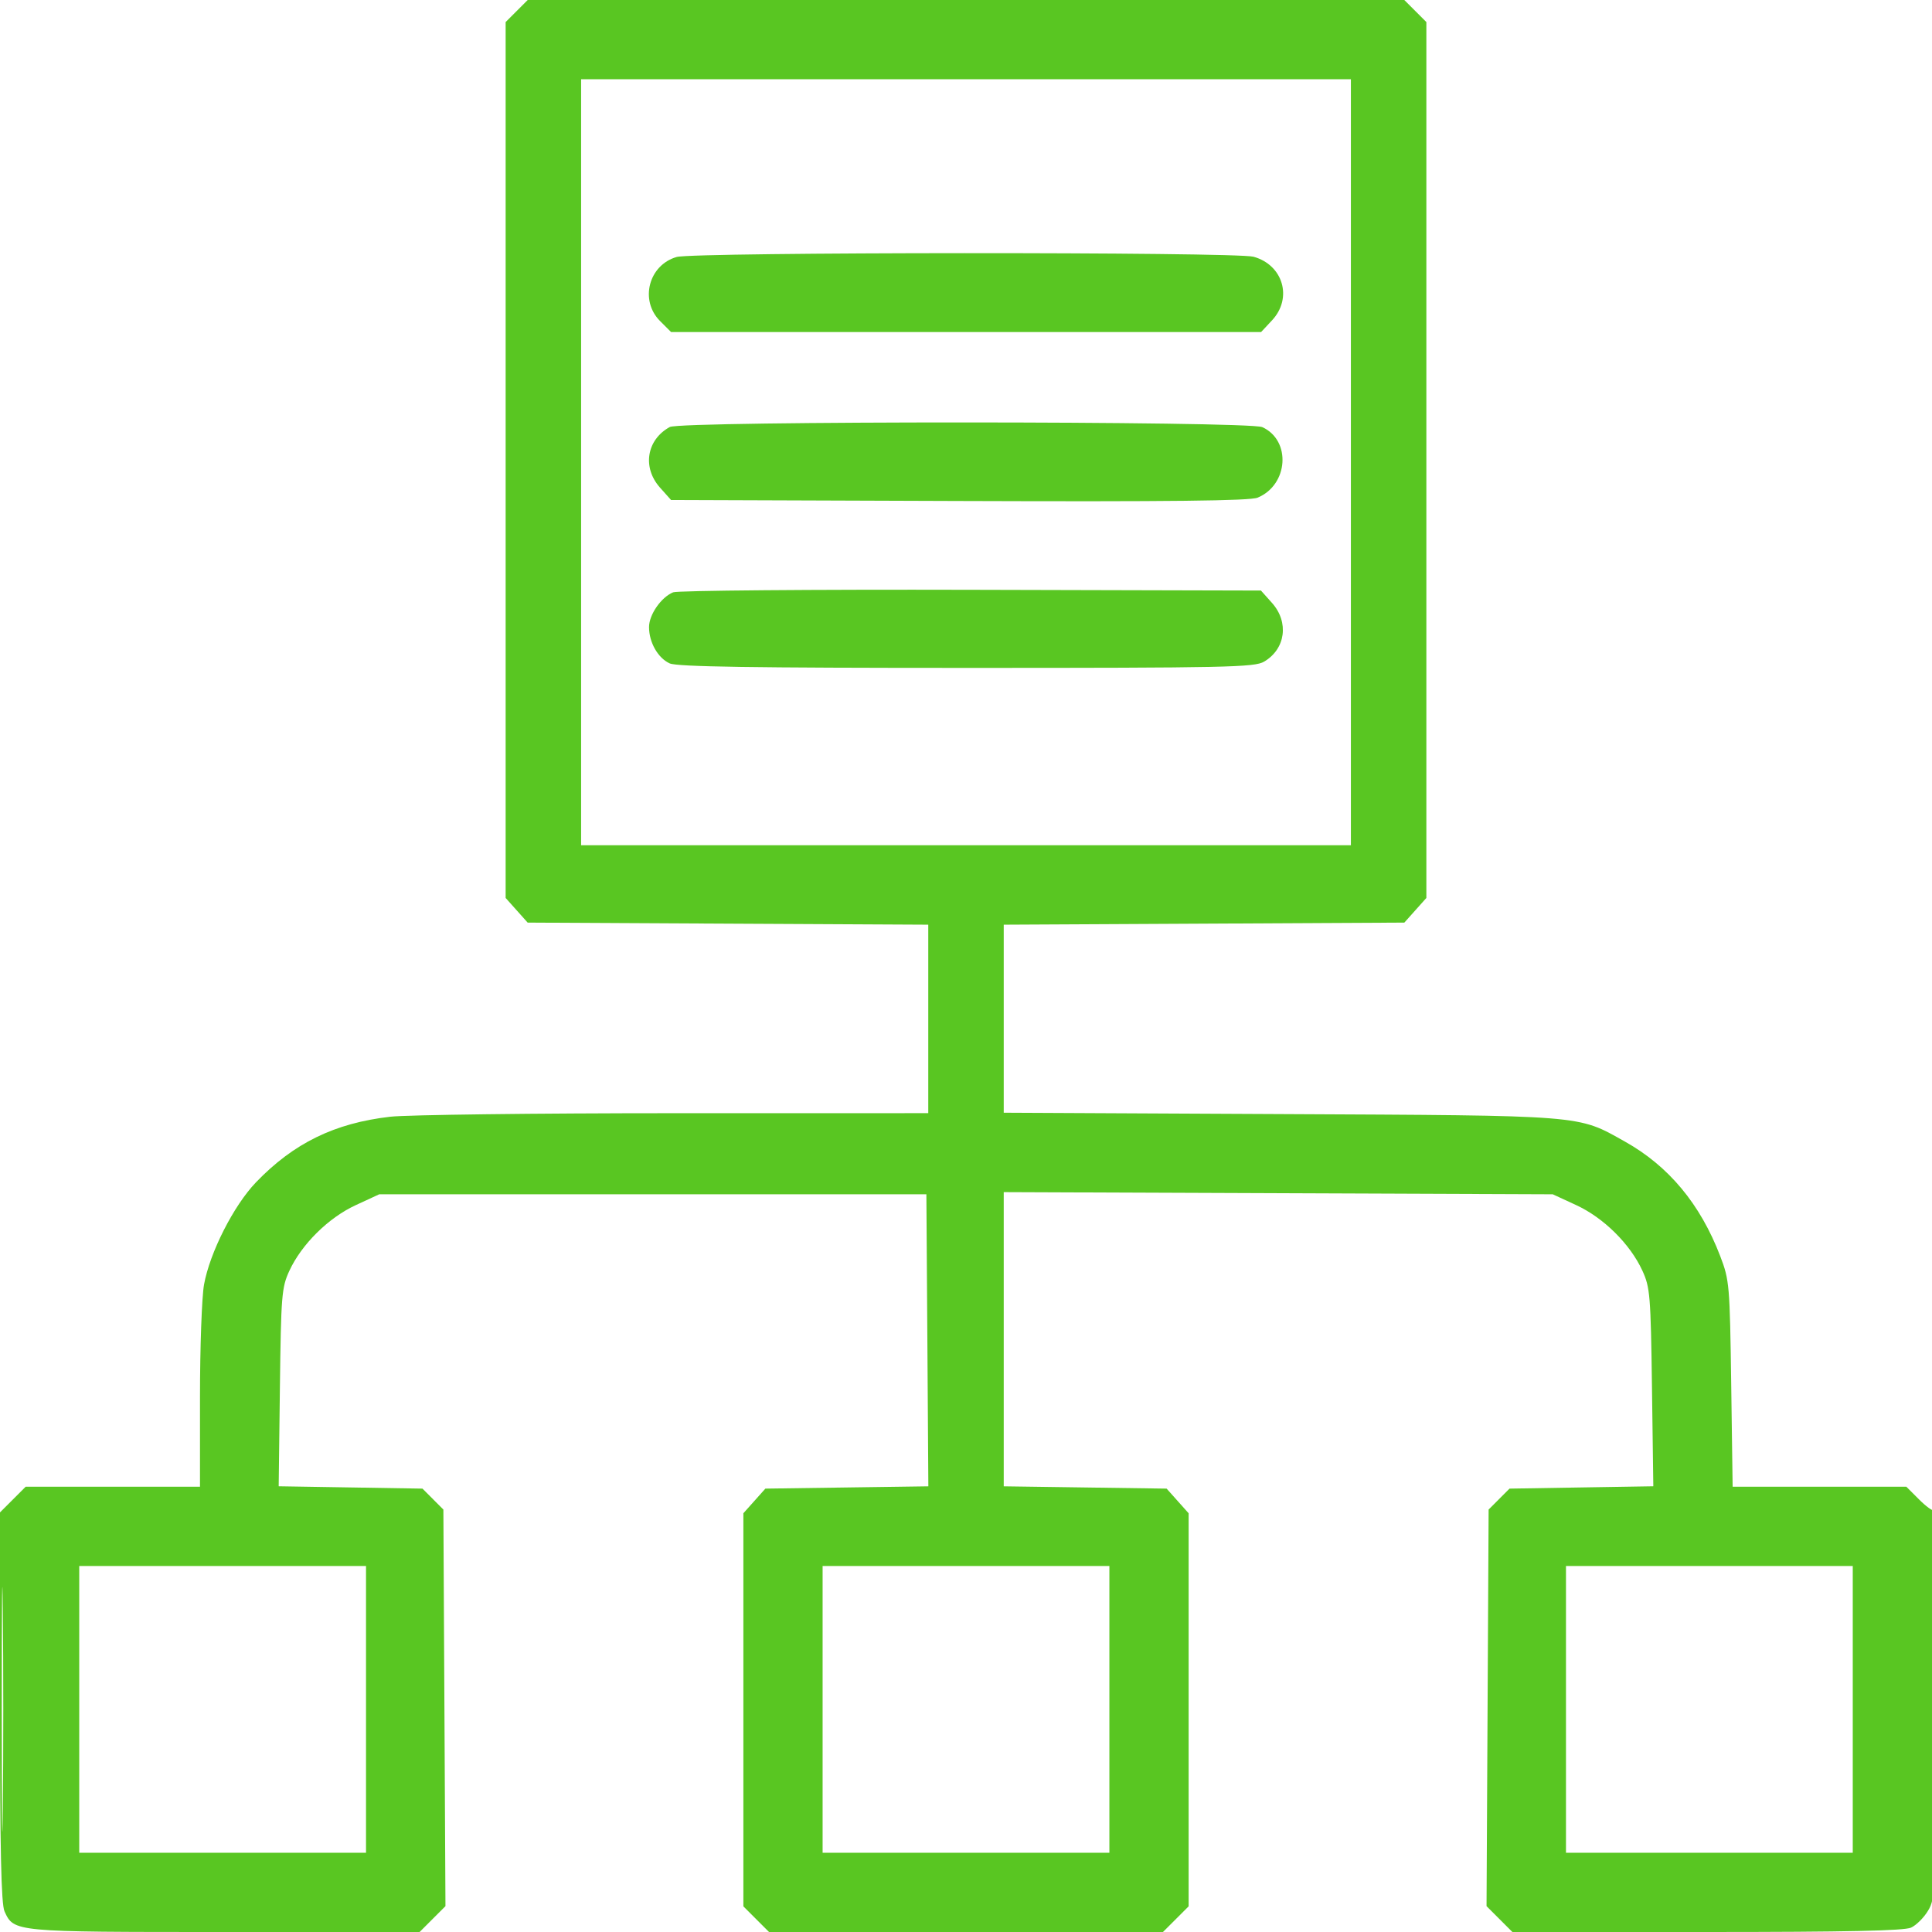 <?xml version="1.0" encoding="UTF-8"?> <svg xmlns="http://www.w3.org/2000/svg" width="512" height="512" viewBox="0 0 512 512" fill="none"><path fill-rule="evenodd" clip-rule="evenodd" d="M136.923 2.923L134 5.846V121.907V237.968L136.917 241.234L139.835 244.5L192.917 244.776L246 245.051V270.026V295L178.75 295.008C141.762 295.012 107.854 295.434 103.397 295.947C88.673 297.64 77.813 302.947 67.844 313.319C61.936 319.466 55.599 331.939 54.069 340.434C53.481 343.697 53 357.085 53 370.184V394H29.9H6.8L3.4 397.4L0 400.8V452.353C0 490.192 0.318 504.603 1.195 506.528C3.695 512.017 3.519 512 59.55 512H111.2L114.626 508.574L118.052 505.148L117.776 452.596L117.5 400.044L114.73 397.272L111.959 394.5L92.907 394.189L73.854 393.877L74.177 367.689C74.478 343.271 74.647 341.181 76.679 336.783C79.929 329.748 87.029 322.722 94.266 319.38L100.5 316.5H173H245.5L245.762 355.195L246.023 393.89L224.428 394.195L202.832 394.5L199.916 397.766L197 401.032V453.116V505.2L200.4 508.6L203.8 512H256H308.2L311.6 508.6L315 505.2V453.116V401.032L312.084 397.766L309.168 394.5L287.584 394.195L266 393.89V354.908V315.926L338.75 316.213L411.5 316.5L417.734 319.38C424.99 322.731 432.01 329.689 435.25 336.741C437.286 341.174 437.46 343.294 437.791 367.689L438.146 393.877L419.093 394.189L400.041 394.5L397.27 397.272L394.5 400.044L394.224 452.596L393.948 505.148L397.374 508.574L400.8 512H452.353C489.281 512 504.627 511.671 506.447 510.842C507.845 510.205 509.891 508.154 510.994 506.285C512.932 503.001 513 501.137 513 451.276C513 422.891 512.76 399.907 512.467 400.2C512.173 400.493 510.418 399.218 508.567 397.367L505.2 394H482.184H459.167L458.787 366.75C458.42 340.468 458.317 339.265 455.875 332.88C450.601 319.093 442.21 309.011 430.606 302.522C417.912 295.423 420.654 295.642 339.25 295.242L266 294.882V269.967V245.051L319.083 244.776L372.165 244.5L375.083 241.234L378 237.968V121.907V5.846L375.077 2.923L372.154 0H256H139.846L136.923 2.923ZM154 122.5V224H256H358V122.5V21H256H154V122.5ZM179.313 68.102C171.884 70.252 169.462 79.616 174.923 85.077L177.846 88H256.022H334.198L337.099 84.894C342.607 78.998 340.058 70.221 332.205 68.04C327.482 66.729 183.859 66.787 179.313 68.102ZM177.5 113.161C171.339 116.549 170.157 123.905 174.918 129.234L177.835 132.5L254.166 132.769C310.109 132.965 331.24 132.729 333.282 131.883C341.443 128.503 342.229 116.704 334.528 113.195C330.939 111.559 180.471 111.527 177.5 113.161ZM178.388 156.97C175.211 158.269 172 162.9 172 166.185C172 170.237 174.361 174.388 177.472 175.805C179.432 176.698 199.312 177 256.143 177C325.301 177 332.447 176.849 335.01 175.335C340.704 171.971 341.648 164.876 337.082 159.766L334.165 156.5L257.332 156.304C215.075 156.196 179.55 156.496 178.388 156.97ZM0.465 453C0.465 481.875 0.593 493.688 0.749 479.25C0.905 464.812 0.905 441.187 0.749 426.75C0.593 412.313 0.465 424.125 0.465 453ZM21 453V491H59H97V453V415H59H21V453ZM218 453V491H256H294V453V415H256H218V453ZM415 453V491H453H491V453V415H453H415V453Z" fill="#59C622"></path></svg> 